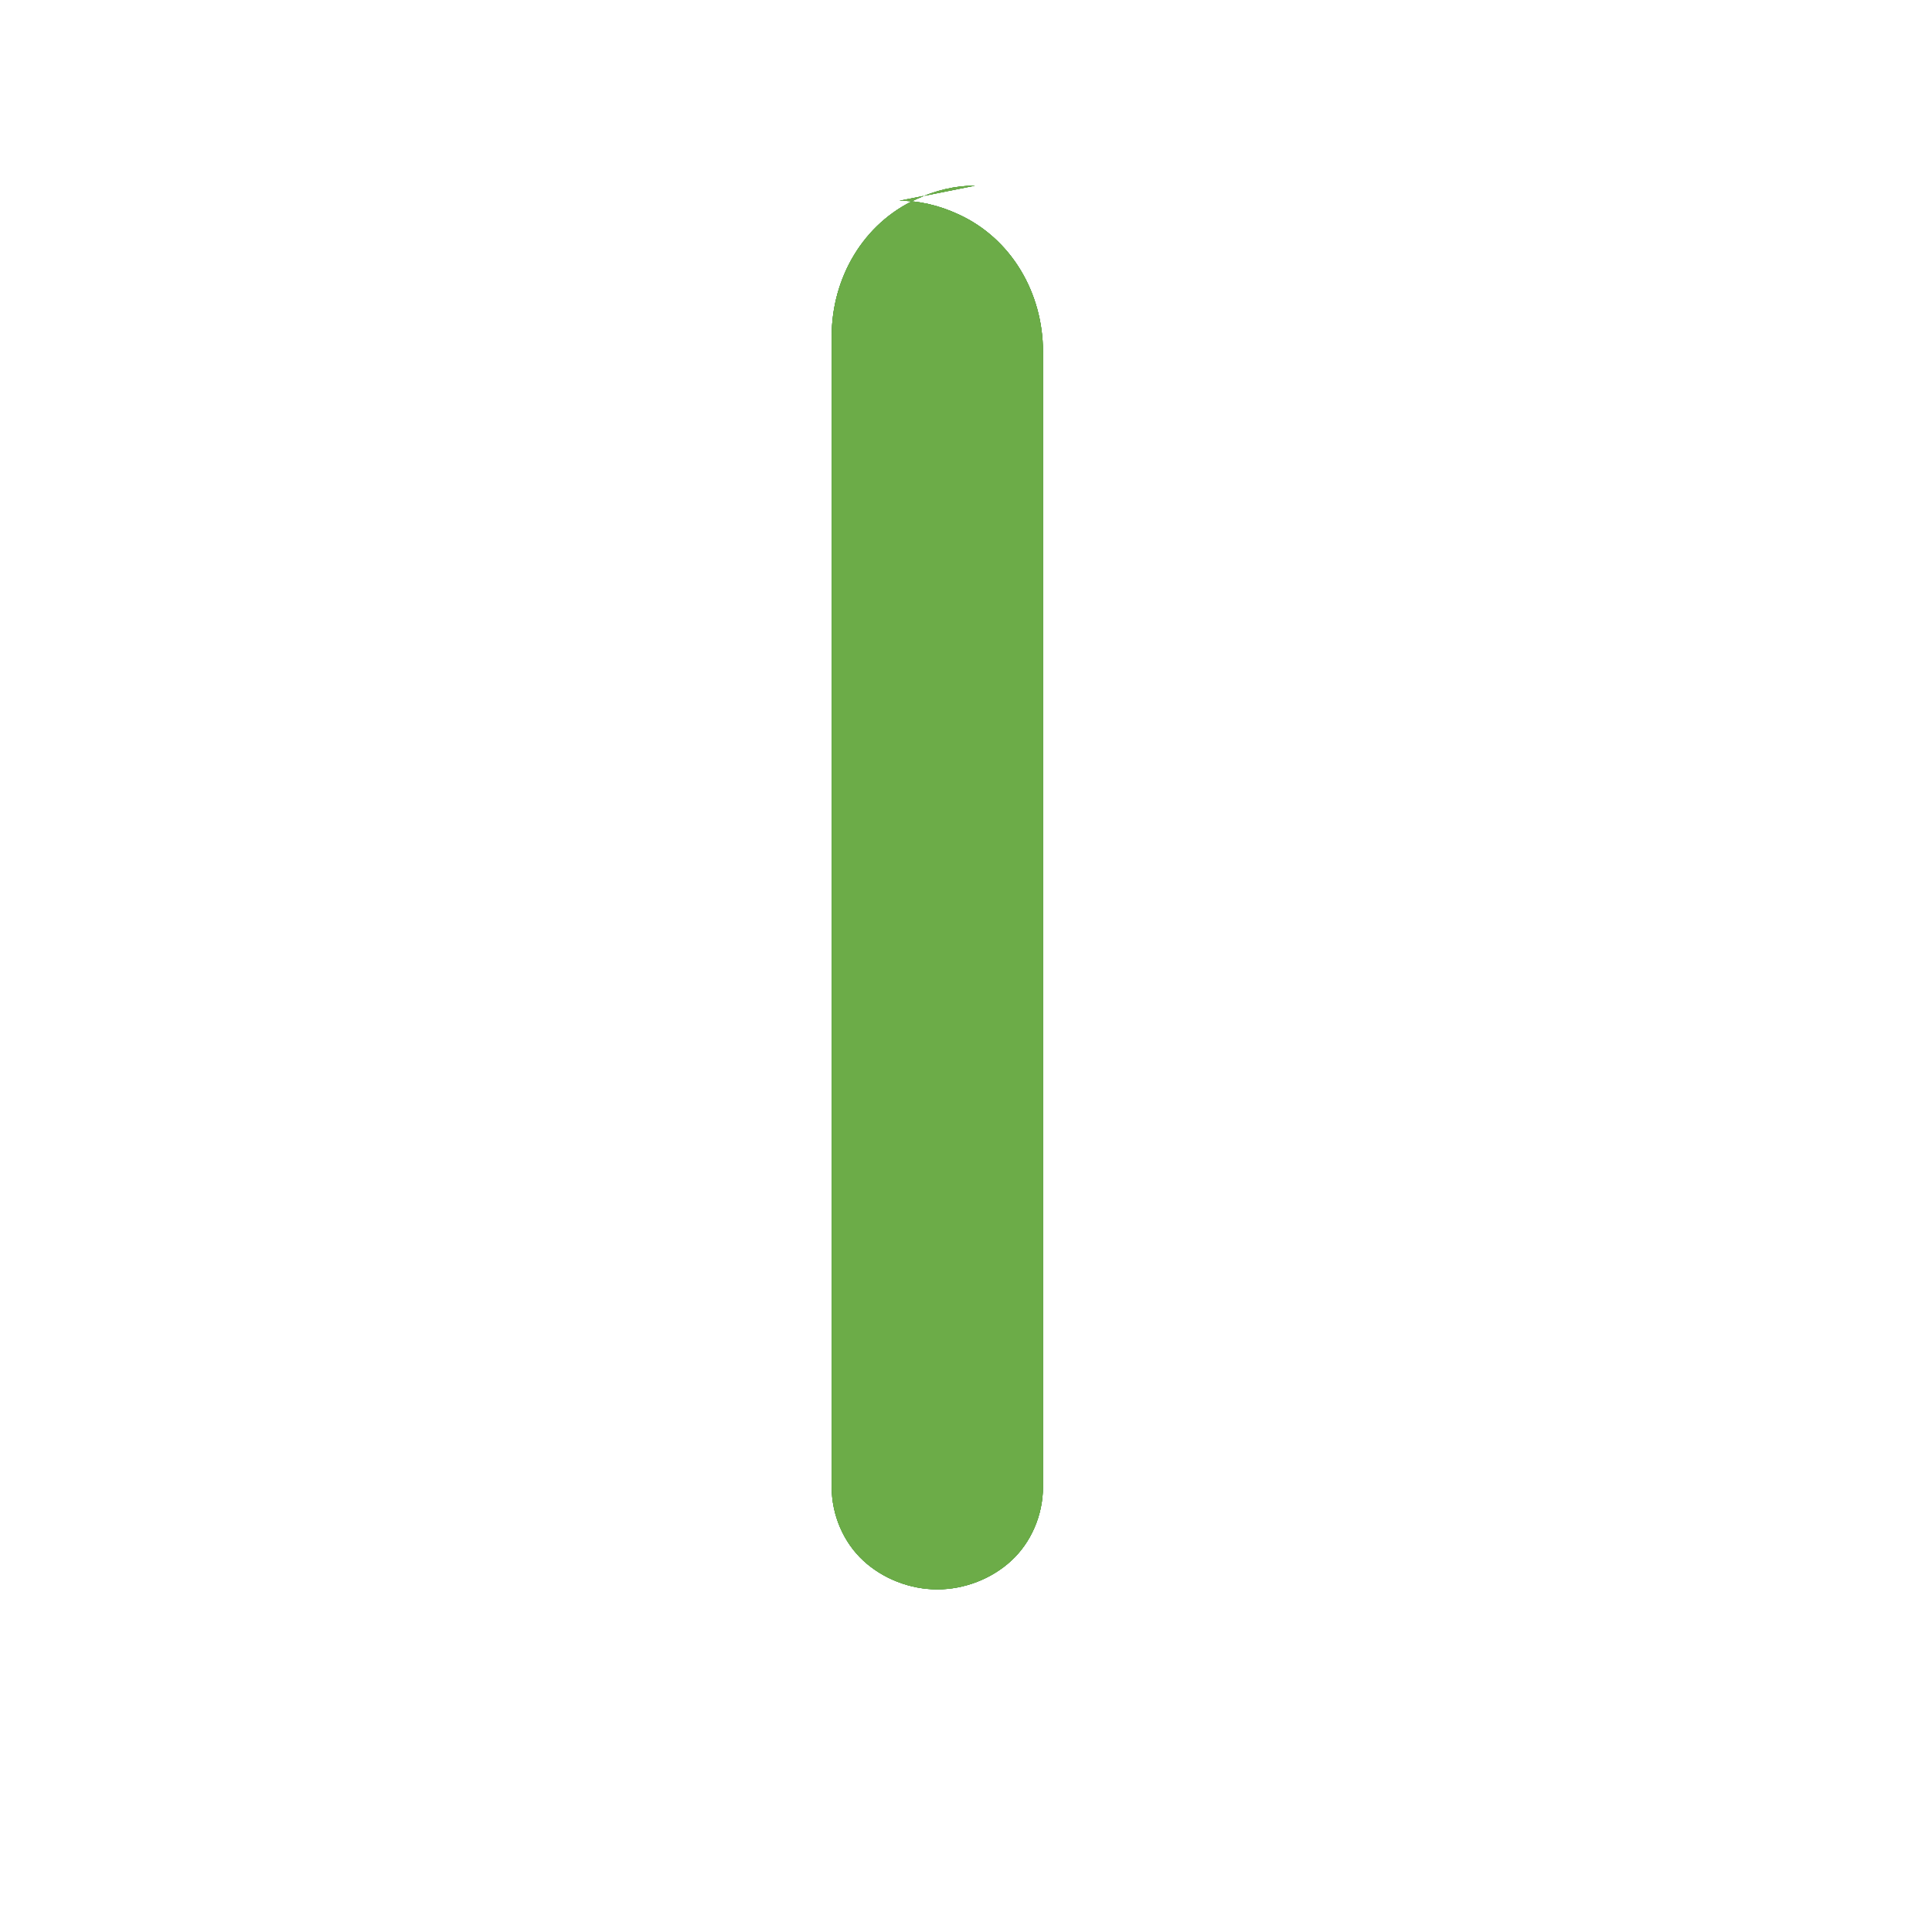 <svg xmlns="http://www.w3.org/2000/svg" viewBox="0 0 128 128">
  <path fill="#589636" d="M64.6 12.3c-1.3 0-2.6.3-3.9.9-3.5 1.6-5.6 5.2-5.6 9.1v76.2c0 1.9.8 3.7 2.1 4.9 1.3 1.2 3.1 1.9 4.9 1.9 1.8 0 3.6-.7 4.9-1.9 1.3-1.2 2.1-3 2.1-4.9V23.3c0-3.9-2.1-7.5-5.6-9.1-1.3-.6-2.6-.9-3.9-.9z"/>
  <path fill="#589636" d="M64.6 12.3c-1.3 0-2.6.3-3.9.9-3.5 1.6-5.6 5.2-5.6 9.1v76.2c0 1.9.8 3.7 2.1 4.9 1.3 1.2 3.1 1.9 4.9 1.9 1.8 0 3.6-.7 4.9-1.9 1.3-1.2 2.1-3 2.1-4.9V23.3c0-3.9-2.1-7.5-5.6-9.1-1.3-.6-2.6-.9-3.9-.9z"/>
  <path fill="#499D4A" d="M64.6 12.3c-1.3 0-2.6.3-3.9.9-3.5 1.6-5.6 5.2-5.6 9.1v76.2c0 1.9.8 3.7 2.1 4.9 1.3 1.2 3.1 1.9 4.9 1.9 1.8 0 3.6-.7 4.9-1.9 1.3-1.2 2.1-3 2.1-4.9V23.3c0-3.9-2.1-7.5-5.6-9.1-1.3-.6-2.6-.9-3.9-.9z"/>
  <path fill="#6CAC48" d="M64.6 12.3c-1.3 0-2.6.3-3.9.9-3.5 1.6-5.6 5.2-5.6 9.1v76.2c0 1.9.8 3.7 2.1 4.9 1.3 1.2 3.1 1.9 4.9 1.9 1.8 0 3.6-.7 4.9-1.9 1.3-1.2 2.1-3 2.1-4.9V23.3c0-3.9-2.1-7.5-5.6-9.1-1.3-.6-2.6-.9-3.9-.9z"/>
</svg>